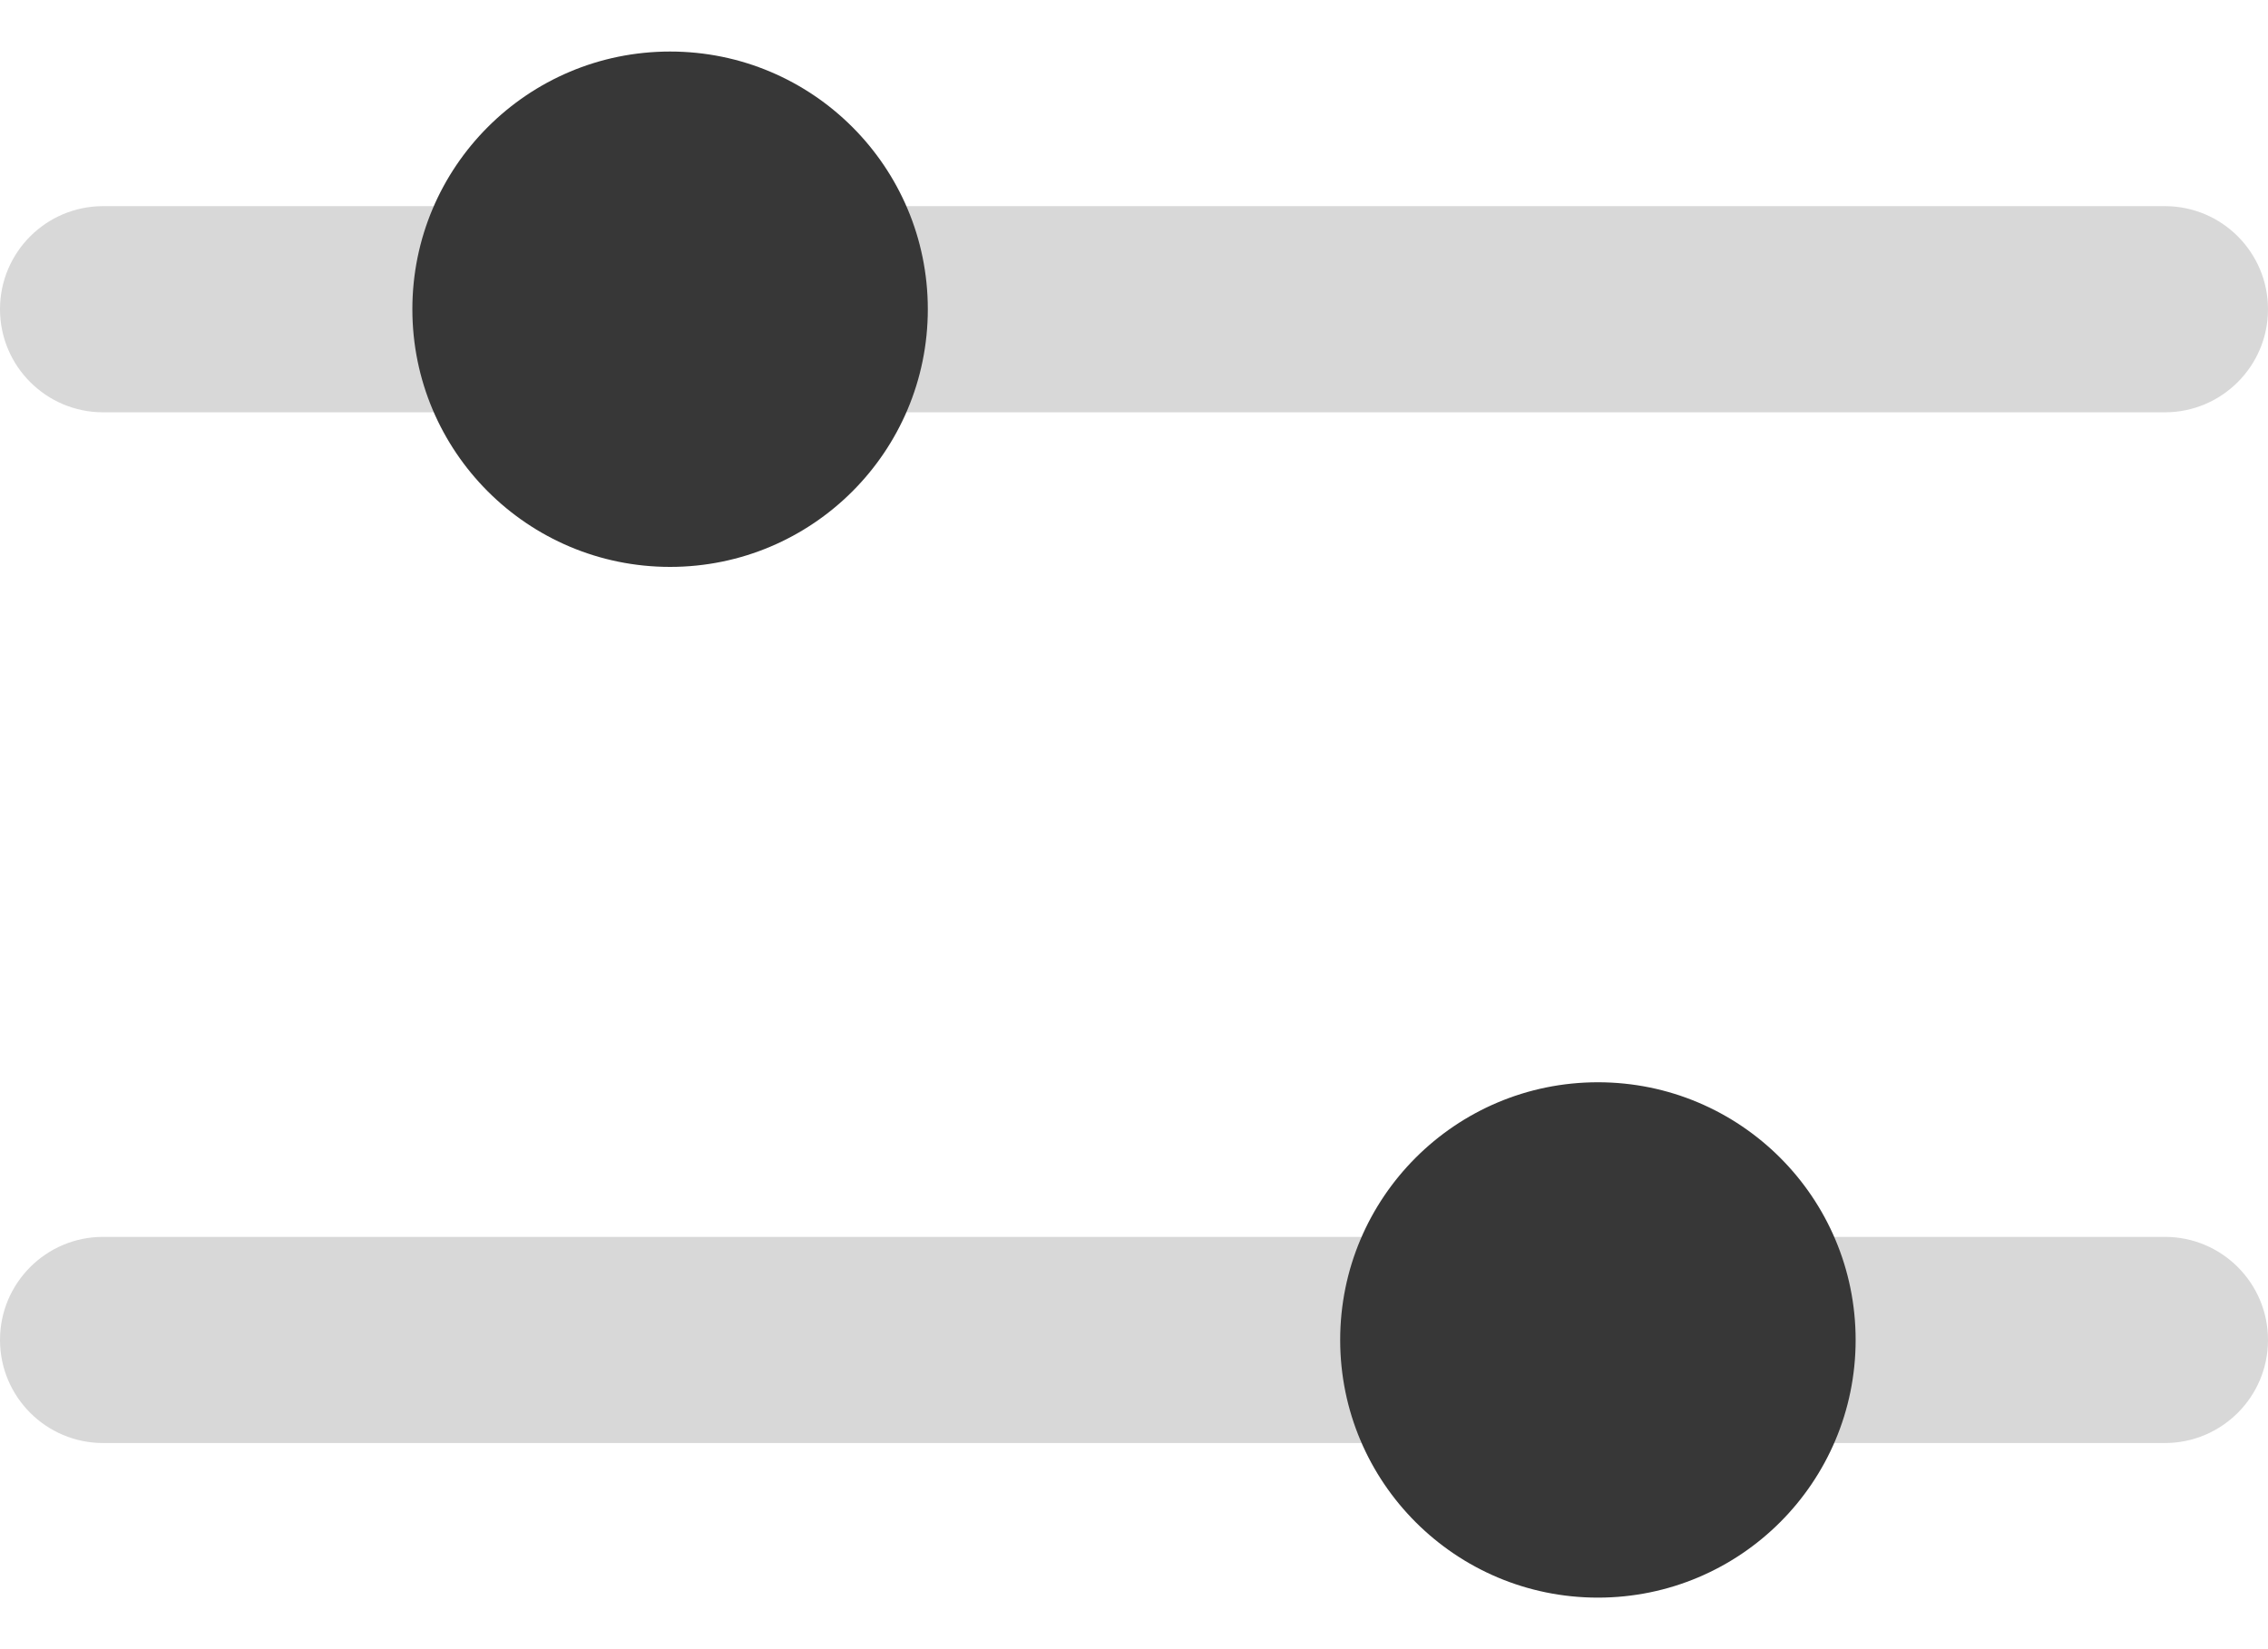 <svg width="22" height="16" viewBox="0 0 22 16" fill="none" xmlns="http://www.w3.org/2000/svg">
<g clip-path="url(#clip0_162_24203)">
<path d="M21 2H1C0.448 2 0 2.448 0 3C0 3.552 0.448 4 1 4H21C21.552 4 22 3.552 22 3C22 2.448 21.552 2 21 2Z" fill="#D8D8D8"/>
<path d="M21 12H1C0.448 12 0 12.448 0 13C0 13.552 0.448 14 1 14H21C21.552 14 22 13.552 22 13C22 12.448 21.552 12 21 12Z" fill="#D8D8D8"/>
<path d="M15.5 15.5C16.881 15.5 18 14.381 18 13C18 11.619 16.881 10.5 15.5 10.5C14.119 10.5 13 11.619 13 13C13 14.381 14.119 15.5 15.5 15.5Z" fill="#373737"/>
<path d="M6.5 5.5C7.881 5.5 9 4.381 9 3C9 1.619 7.881 0.5 6.5 0.5C5.119 0.5 4 1.619 4 3C4 4.381 5.119 5.5 6.5 5.5Z" fill="#373737"/>
</g>
<defs>
<clipPath id="clip0_162_24203">
<rect width="22" height="16" fill="white"/>
</clipPath>
</defs>
</svg>
